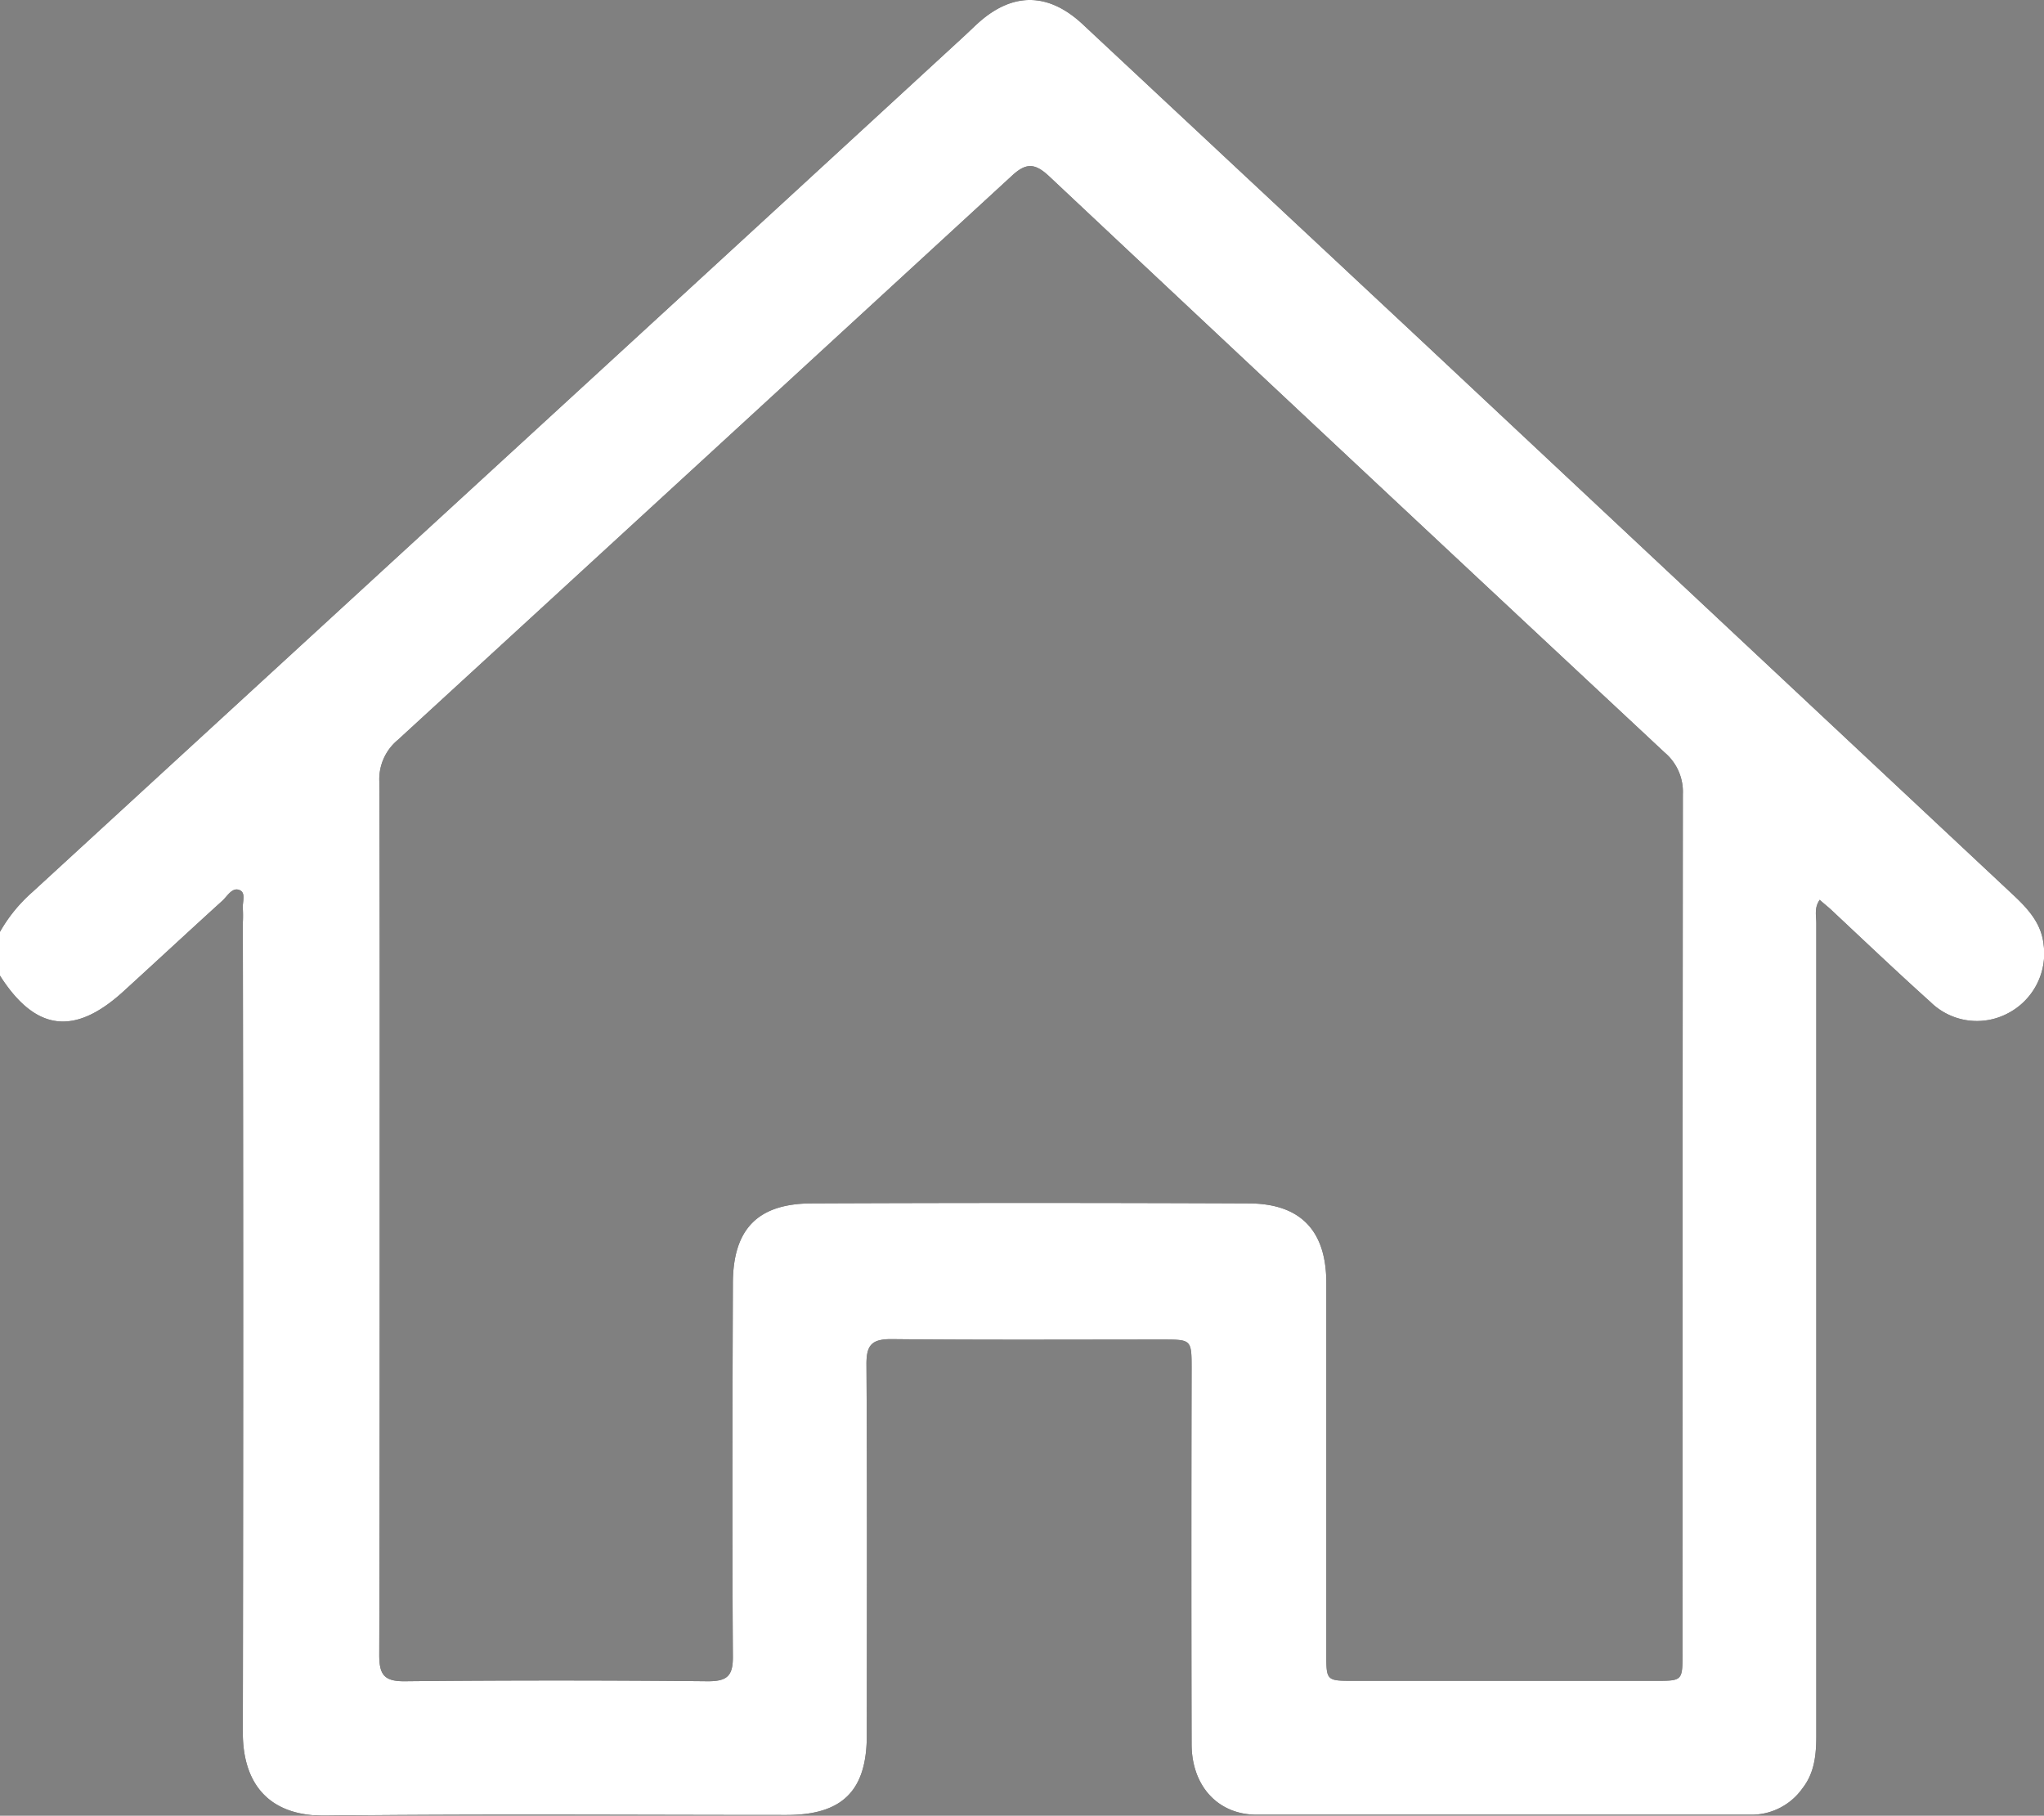 <svg xmlns="http://www.w3.org/2000/svg" viewBox="0 0 287.8 255.64"><rect x="0" y="0" width="287.8" height="255.64" fill="#808080" stroke="none"/><defs><style>.cls-1{fill:#fff;}</style></defs><title>Recurso 3</title><g id="Capa_2" data-name="Capa 2"><g id="Capa_1-2" data-name="Capa 1"><path d="M0,131.19a21.77,21.77,0,0,1,4.59-5.62Q45,88.46,85.46,51.32,110.59,28.25,135.7,5.14c.69-.63,1.35-1.29,2.05-1.92,4.87-4.37,9.9-4.29,14.72.22q23.7,22.14,47.4,44.28Q241.8,87,283.7,126.22c2,1.9,3.77,3.92,4.05,6.83a9.47,9.47,0,0,1-5,9.6,9.32,9.32,0,0,1-10.94-1.58c-4.73-4.25-9.34-8.64-14-13-.47-.44-1-.84-1.59-1.38-.8,1.13-.48,2.27-.48,3.31q0,57.15,0,114.3c0,2.68-.22,5.26-1.93,7.46a8.8,8.8,0,0,1-7.2,3.74c-23.22,0-46.43,0-69.65,0-5.5,0-9.17-4.07-9.18-9.93q-.06-26.4,0-52.8c0-4.17,0-4.17-4.1-4.17-12.73,0-25.47.07-38.2-.06-2.72,0-3.49.83-3.48,3.52.11,17.41.06,34.82.05,52.23,0,7.84-3.43,11.25-11.32,11.25-21.63,0-43.26-.16-64.88.09-8.36.1-11.67-4.89-11.66-11.71q.1-57,0-114a18.47,18.47,0,0,0,0-2c-.08-.89.47-2.19-.43-2.59-1.06-.47-1.73.83-2.45,1.49-4.64,4.21-9.23,8.48-13.87,12.71C10.5,145.89,5,145.2,0,137.37Zm53.46,40.05c0,20.59,0,41.18-.06,61.77,0,2.78.69,3.73,3.6,3.7q21.35-.21,42.68,0c2.67,0,3.53-.72,3.51-3.46-.11-17.5-.06-35,0-52.51,0-7.63,3.43-11.28,11.07-11.31q30.75-.13,61.49,0c7.4,0,11,3.86,11,11.2q0,26.12,0,52.23c0,3.79,0,3.79,3.91,3.79q21.19,0,42.4,0c3.84,0,3.84,0,3.84-3.85q0-60.51.05-121a7.23,7.23,0,0,0-2.54-5.83q-43.43-40.51-86.7-81.16c-2.07-1.94-3.31-1.86-5.3,0Q99.2,64.55,56,104.19A7.18,7.18,0,0,0,53.41,110C53.49,130.44,53.46,150.84,53.46,171.24Z"/><path class="cls-1" d="M0,131.19a21.77,21.77,0,0,1,4.59-5.62Q45,88.46,85.46,51.32,110.59,28.25,135.7,5.14c.69-.63,1.35-1.29,2.05-1.92,4.87-4.37,9.9-4.29,14.72.22q23.7,22.14,47.4,44.28Q241.8,87,283.7,126.22c2,1.9,3.77,3.92,4.05,6.83a9.47,9.47,0,0,1-5,9.6,9.32,9.32,0,0,1-10.94-1.58c-4.73-4.25-9.34-8.64-14-13-.47-.44-1-.84-1.59-1.38-.8,1.13-.48,2.27-.48,3.31q0,57.15,0,114.3c0,2.68-.22,5.26-1.93,7.46a8.8,8.8,0,0,1-7.2,3.74c-23.22,0-46.43,0-69.65,0-5.5,0-9.17-4.07-9.18-9.93q-.06-26.4,0-52.8c0-4.17,0-4.17-4.1-4.17-12.73,0-25.47.07-38.2-.06-2.72,0-3.49.83-3.48,3.52.11,17.41.06,34.82.05,52.23,0,7.84-3.43,11.25-11.32,11.25-21.63,0-43.26-.16-64.88.09-8.36.1-11.67-4.89-11.66-11.71q.1-57,0-114a18.47,18.47,0,0,0,0-2c-.08-.89.47-2.19-.43-2.59-1.06-.47-1.73.83-2.45,1.49-4.64,4.21-9.23,8.48-13.87,12.71C10.5,145.89,5,145.2,0,137.37Zm53.46,40.05c0,20.59,0,41.18-.06,61.77,0,2.78.69,3.73,3.6,3.7q21.35-.21,42.68,0c2.67,0,3.53-.72,3.51-3.46-.11-17.5-.06-35,0-52.51,0-7.63,3.43-11.28,11.07-11.31q30.75-.13,61.49,0c7.4,0,11,3.86,11,11.2q0,26.12,0,52.23c0,3.79,0,3.79,3.91,3.79q21.19,0,42.4,0c3.84,0,3.84,0,3.84-3.85q0-60.51.05-121a7.23,7.23,0,0,0-2.54-5.83q-43.43-40.51-86.7-81.16c-2.07-1.94-3.31-1.86-5.3,0Q99.2,64.55,56,104.19A7.18,7.18,0,0,0,53.41,110C53.49,130.44,53.46,150.84,53.46,171.24Z"/></g></g></svg>